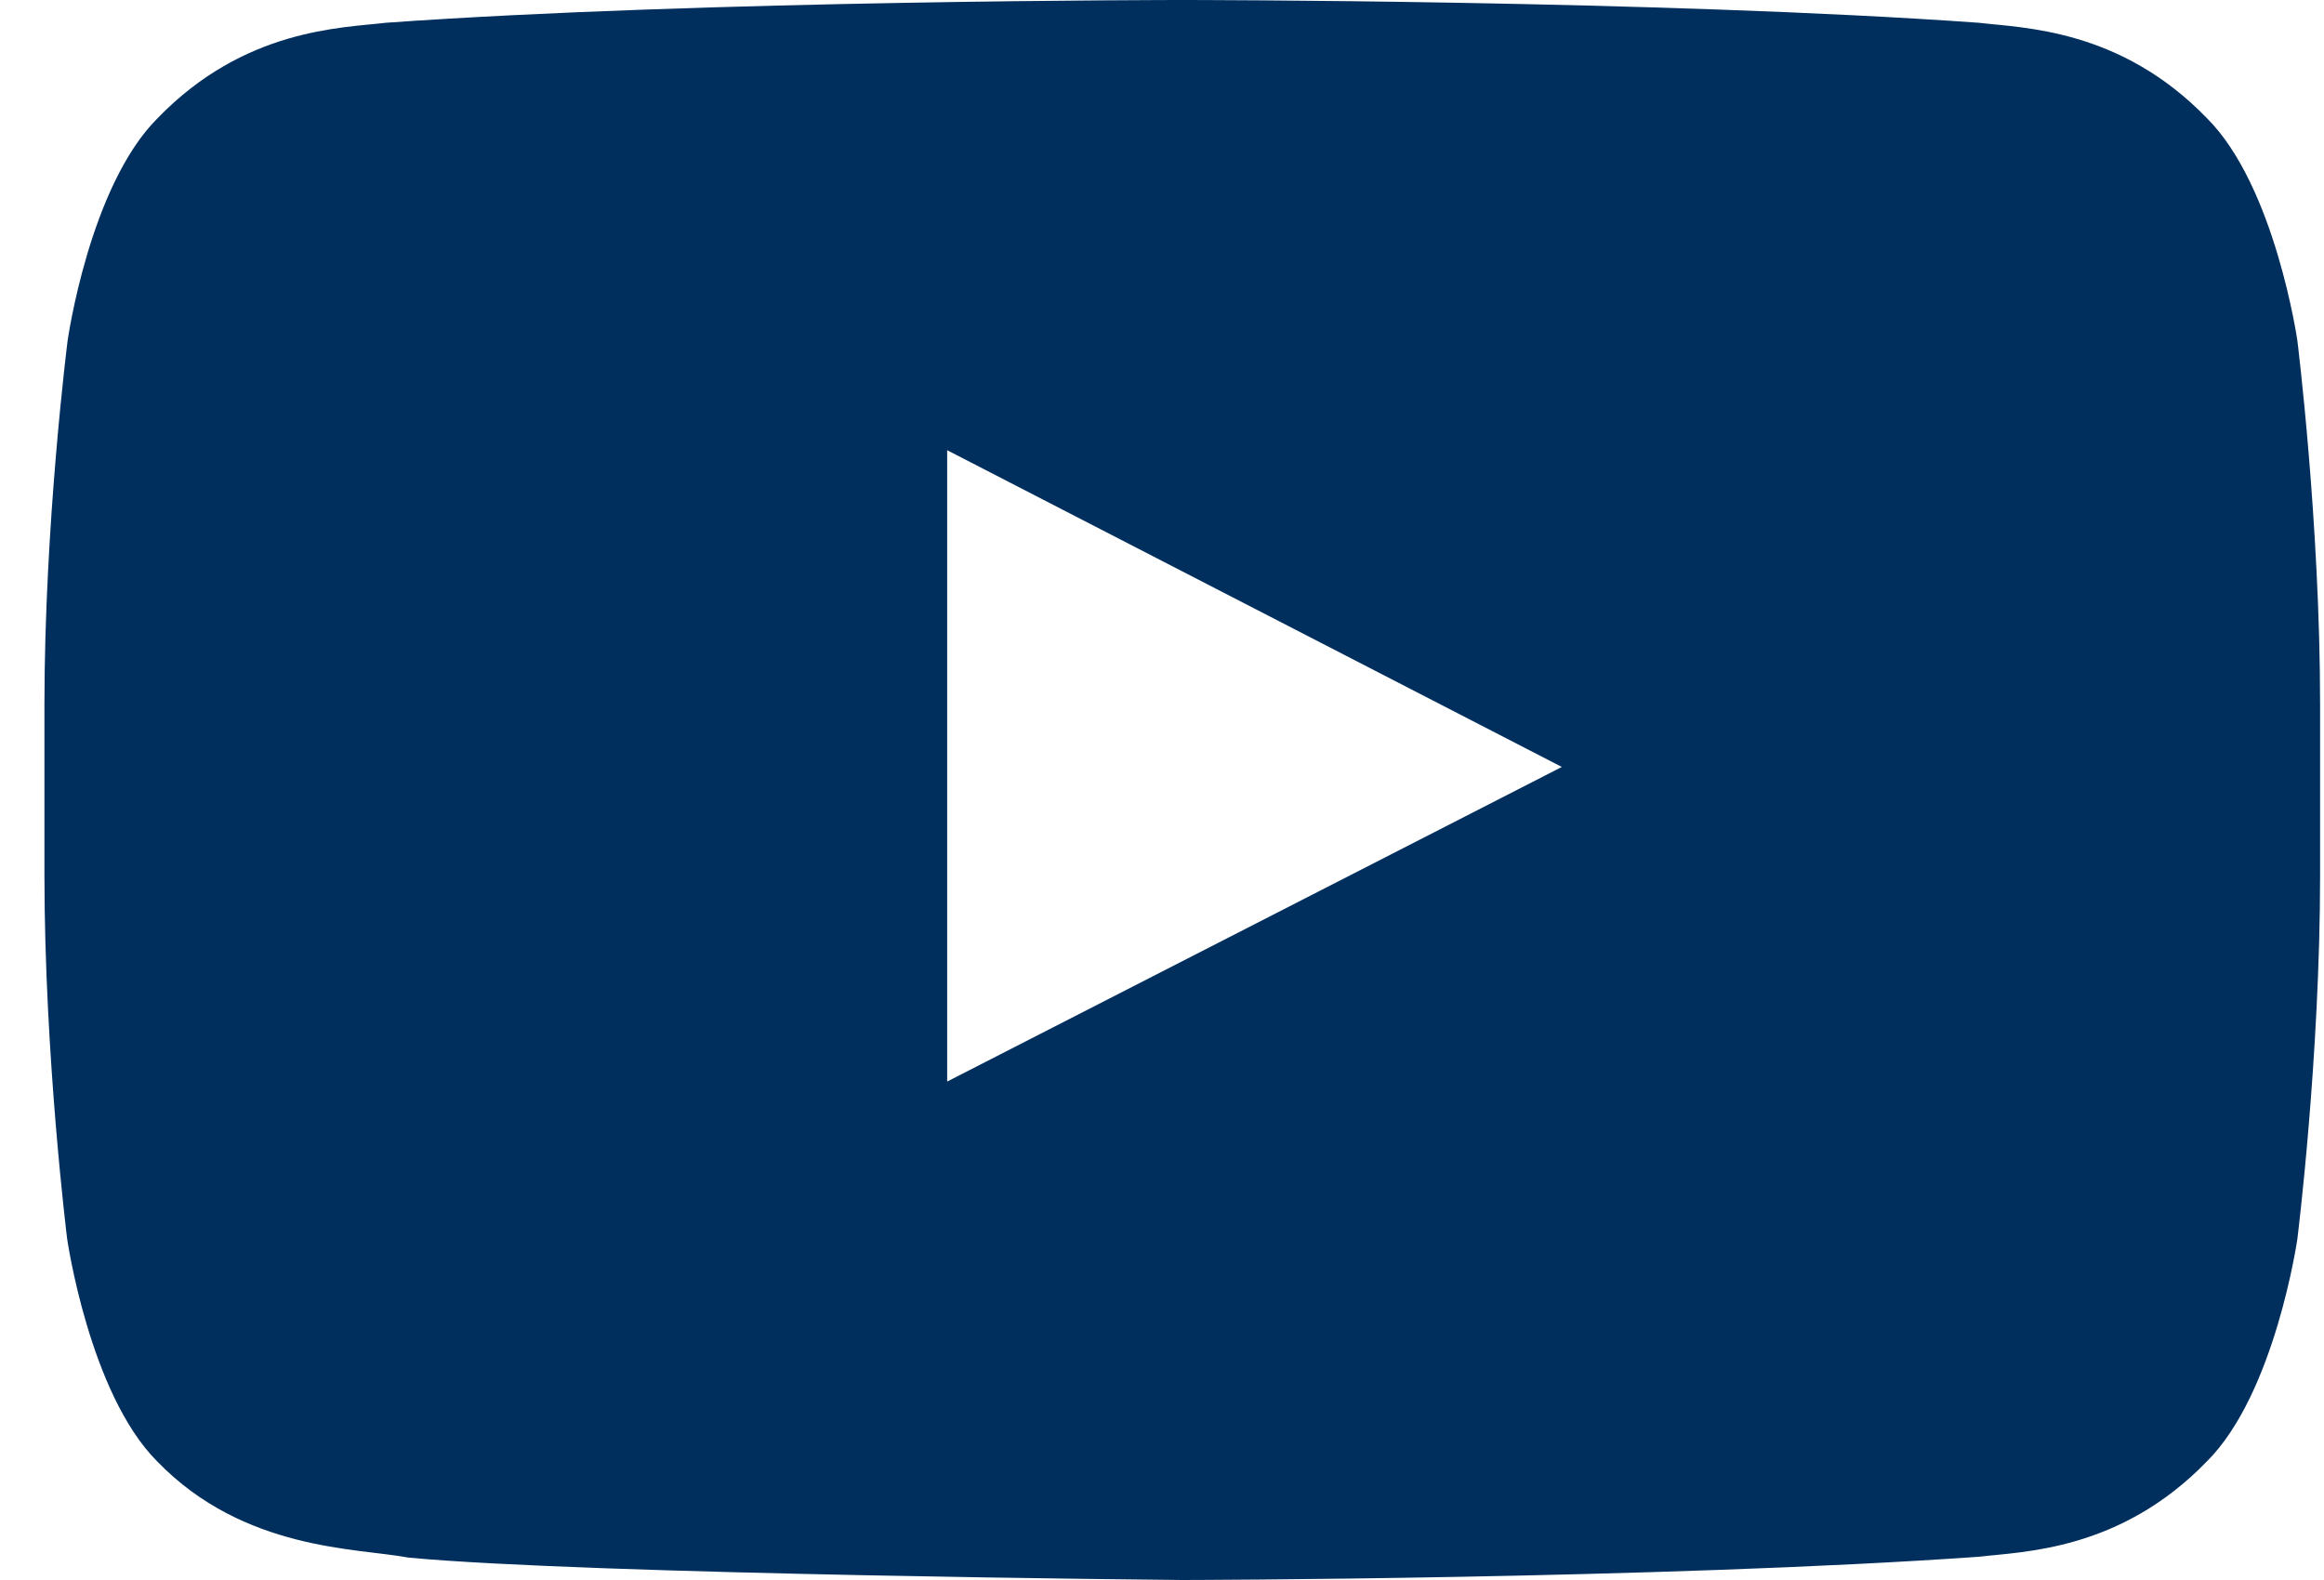 <svg width="25" height="17" viewBox="0 0 25 17" fill="none" xmlns="http://www.w3.org/2000/svg">
    <path d="M24.714 3.668C24.714 3.668 24.475 2.002 23.739 1.27C22.806 0.307 21.764 0.302 21.286 0.245C17.863 -1.35066e-07 12.723 0 12.723 0H12.713C12.713 0 7.573 -1.35066e-07 4.15 0.245C3.672 0.302 2.63 0.307 1.697 1.27C0.961 2.002 0.727 3.668 0.727 3.668C0.727 3.668 0.478 5.627 0.478 7.582V9.414C0.478 11.368 0.722 13.327 0.722 13.327C0.722 13.327 0.961 14.994 1.692 15.725C2.625 16.688 3.849 16.655 4.394 16.759C6.354 16.943 12.718 17 12.718 17C12.718 17 17.863 16.991 21.286 16.75C21.764 16.693 22.806 16.688 23.739 15.725C24.475 14.994 24.714 13.327 24.714 13.327C24.714 13.327 24.958 11.373 24.958 9.414V7.582C24.958 5.627 24.714 3.668 24.714 3.668ZM10.189 11.637V4.844L16.801 8.252L10.189 11.637Z" fill="#002F5D"/>
</svg>

